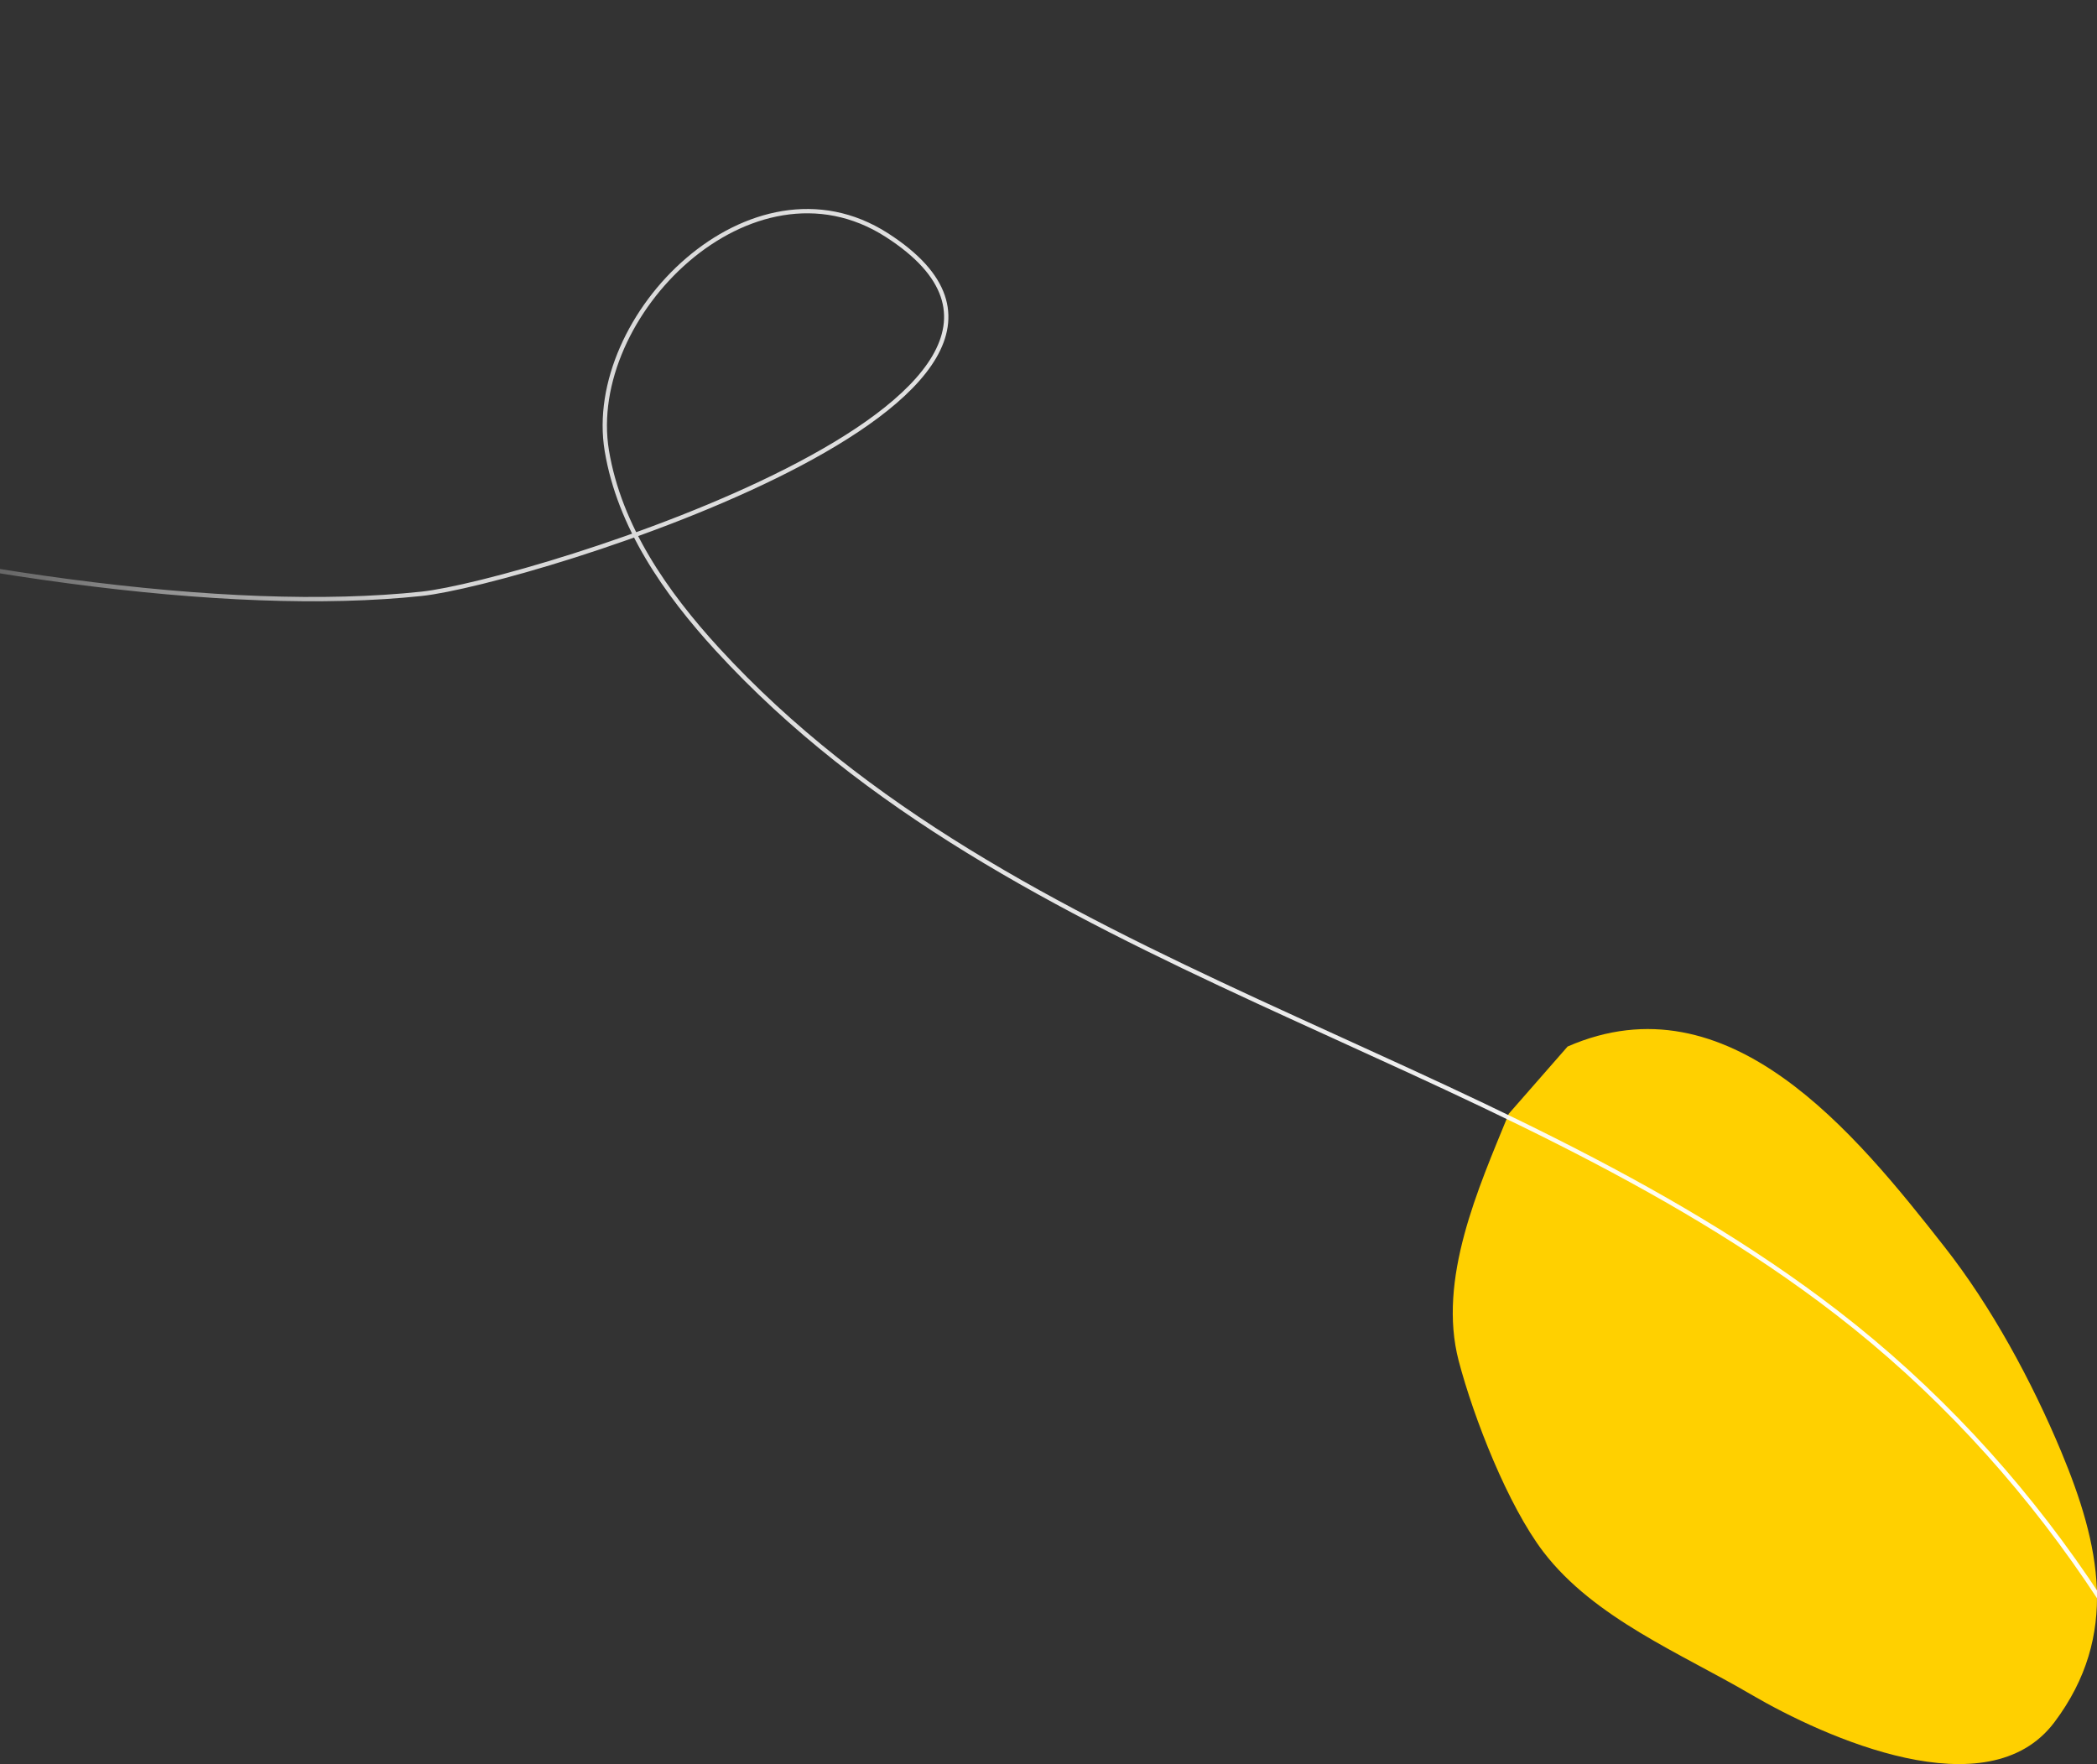 <svg width="485" height="408" viewBox="0 0 485 408" fill="none" xmlns="http://www.w3.org/2000/svg">
<rect x="0" y="0" width="485" height="408" fill="#333333" stroke="none"/>
<path d="M348.984 257.521C341.869 274.897 332.456 295.852 337.358 314.695C340.872 328.061 348.767 348.197 356.966 358.934C368.722 374.284 388.85 382.433 404.944 391.876C422.209 401.965 459.733 418.781 475.133 398.343C490.316 378.164 485.631 357.123 476.738 335.779C469.927 319.438 460.557 302.148 449.712 288.35C429.106 262.091 399.782 225.786 362.562 242.042L348.94 257.607L348.984 257.521Z" fill="#FFD000"/>
<g clip-path="url(#clip0_56_18)">
<path d="M274 893.552C366.202 841.114 492.401 710.081 522.766 608.527C555.258 499.798 514.742 372.955 424.845 303.599C344.967 241.994 234.103 224.5 165.927 150.183C153.914 137.074 143.275 121.794 140.349 104.256C135.163 72.988 173.817 34.325 205.068 54.343C262.783 91.368 122.131 134.727 97.485 137.34C-80.776 156.28 -616.374 -47.105 -479 -262.448C-331 -494.448 -723 -396.448 -723 -396.448" stroke="url(#paint0_linear_56_18)" stroke-miterlimit="10"/>
</g>
<defs>
<linearGradient id="paint0_linear_56_18" x1="-666" y1="-77" x2="654" y2="131" gradientUnits="userSpaceOnUse">
<stop stop-color="white" stop-opacity="0"/>
<stop offset="0.064" stop-color="white" stop-opacity="0.08"/>
<stop offset="0.483" stop-color="white" stop-opacity="0"/>
<stop offset="0.59" stop-color="white" stop-opacity="0.8"/>
<stop offset="0.895" stop-color="white"/>
<stop offset="0.993" stop-color="white" stop-opacity="0.05"/>
</linearGradient>
<clipPath id="clip0_56_18">
<rect width="485" height="408" fill="white"/>
</clipPath>
</defs>
</svg>
